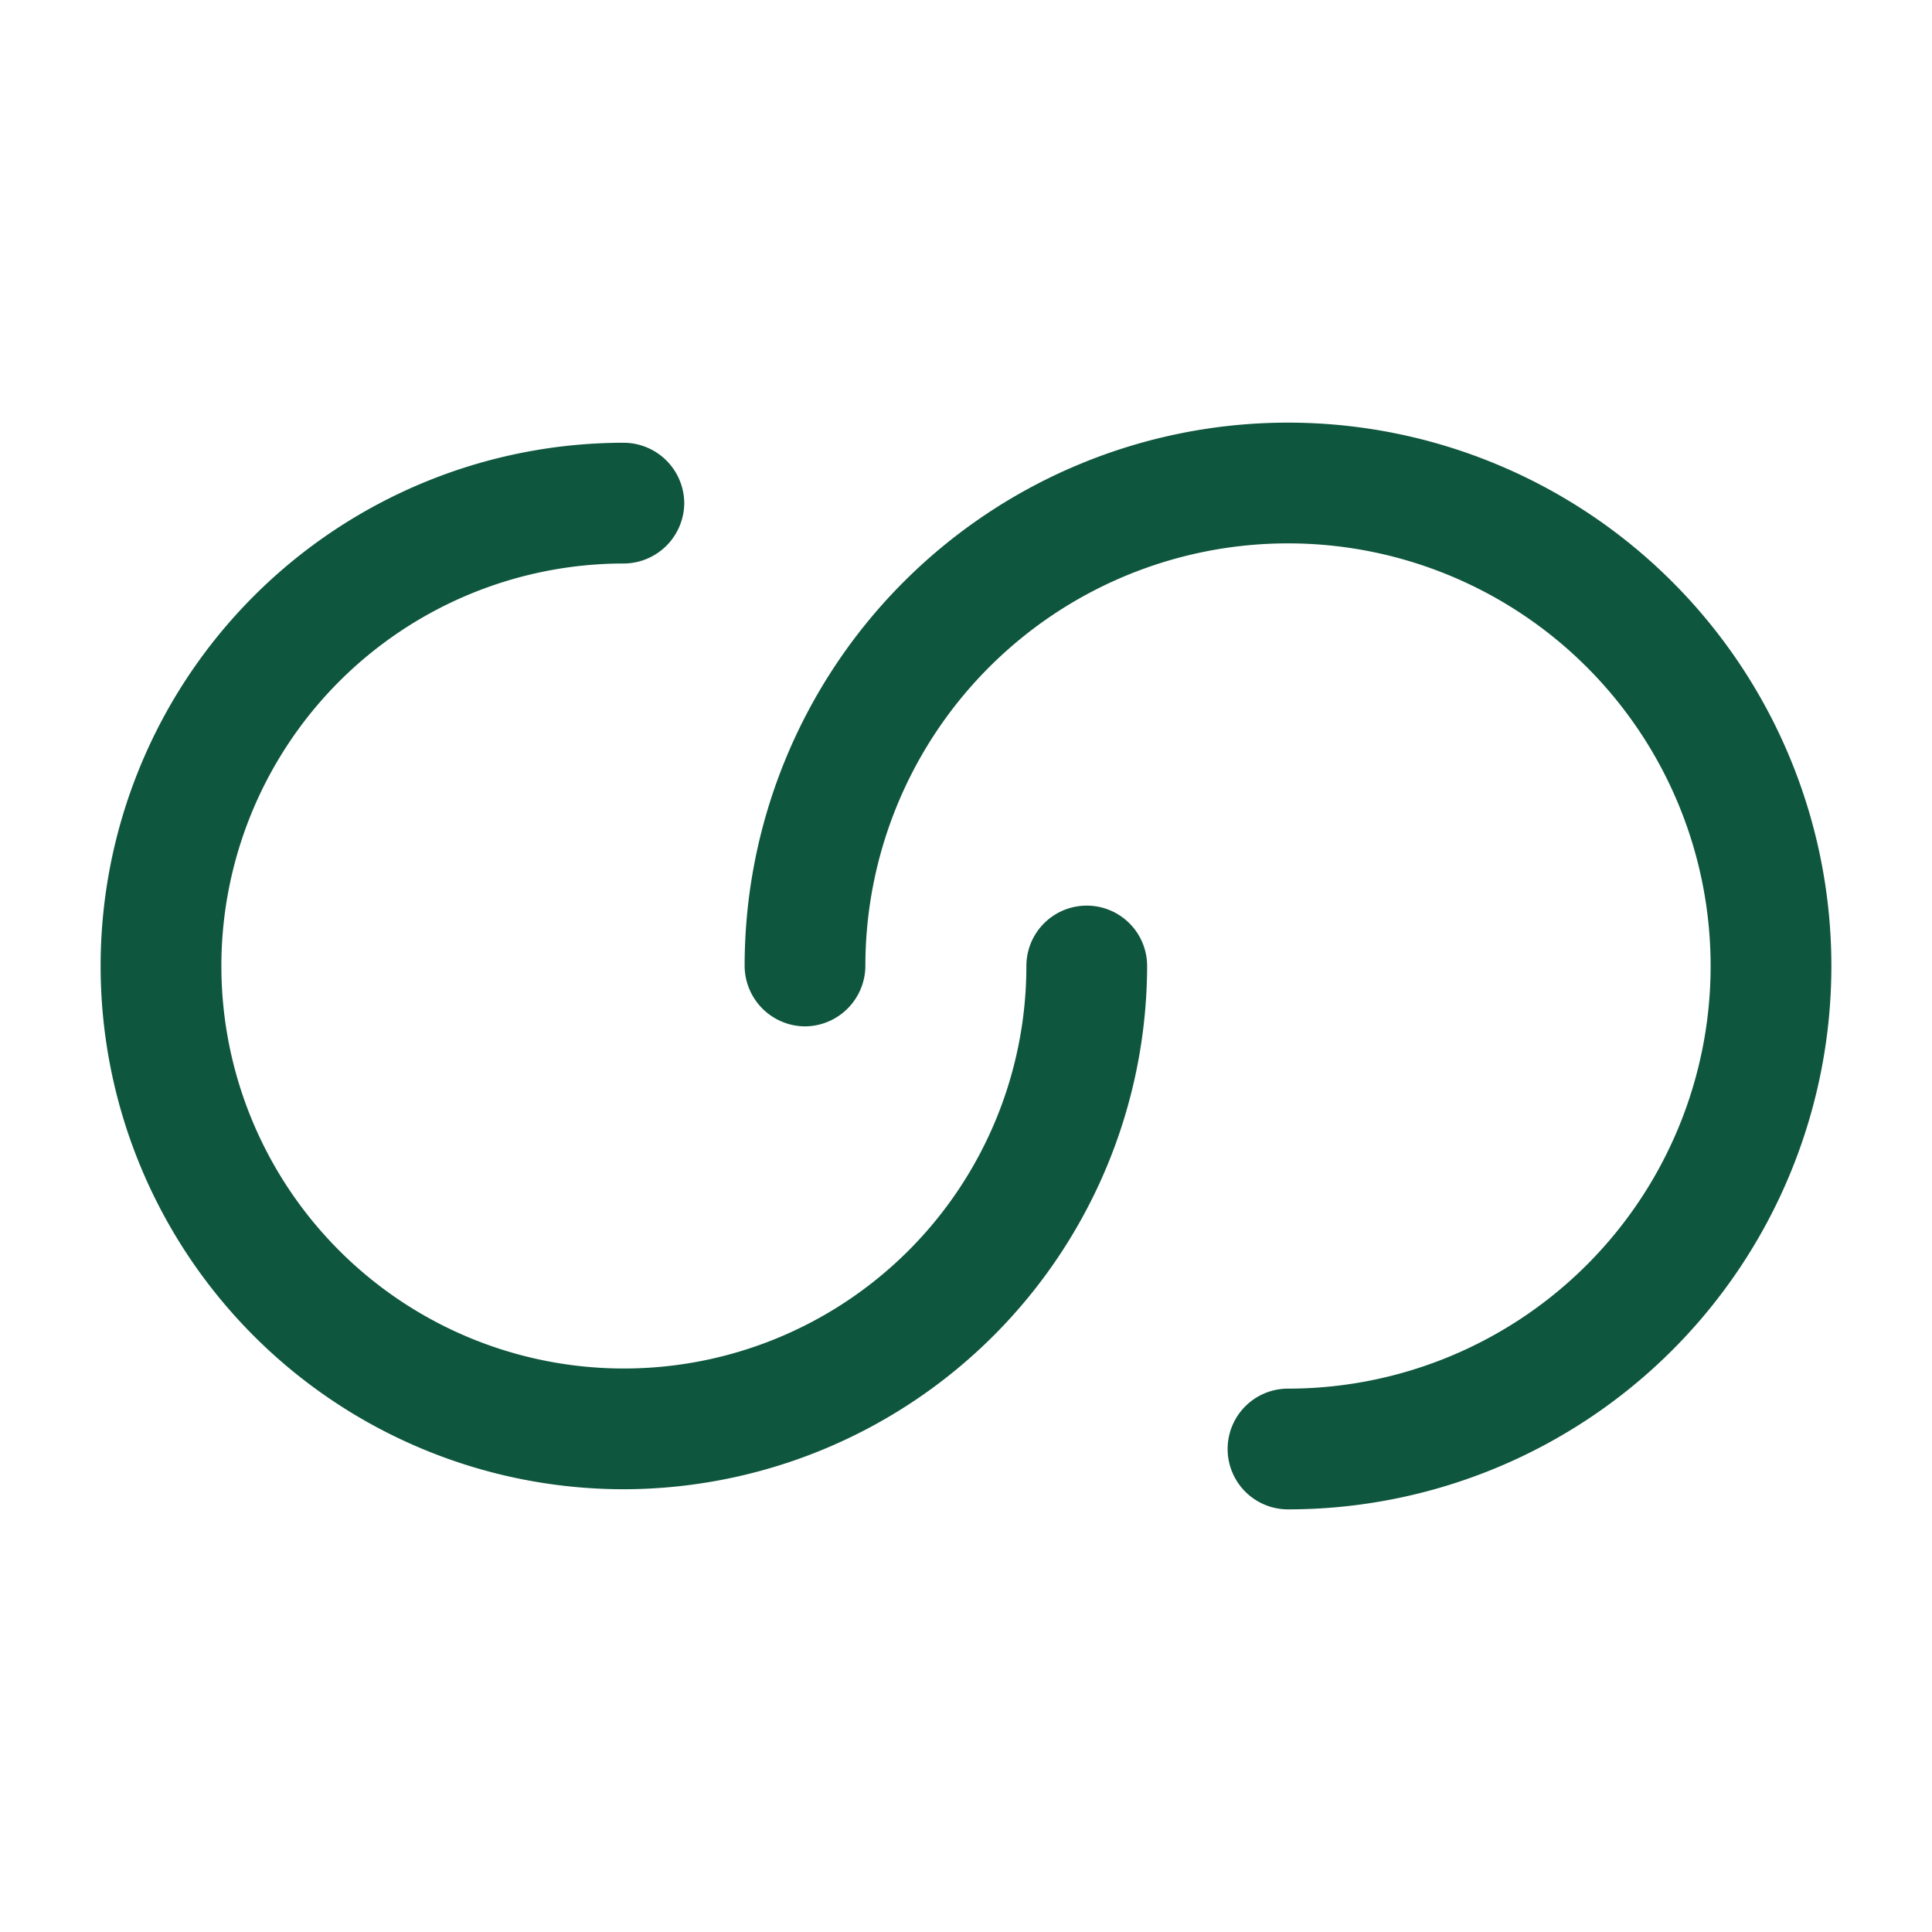 <svg xmlns="http://www.w3.org/2000/svg" width="24" height="24" viewBox="0 0 24 24">
  <g id="link" transform="translate(-748 -188)">
    <path id="Vector" d="M6.5,13a6.5,6.5,0,0,1,0-13,.755.755,0,0,1,.75.75.755.755,0,0,1-.75.75,5,5,0,1,0,5,5,.75.75,0,0,1,1.5,0A6.513,6.513,0,0,1,6.5,13Z" transform="translate(749.25 193.5)" fill="#0f563f"/>
    <path id="Vector-2" data-name="Vector" d="M6.75,13.5a.75.75,0,0,1,0-1.5A5.25,5.25,0,1,0,1.5,6.75a.755.755,0,0,1-.75.75A.755.755,0,0,1,0,6.75,6.75,6.75,0,1,1,6.75,13.5Z" transform="translate(757.25 193.25)" fill="#0f563f"/>
    <path id="Vector-3" data-name="Vector" d="M0,0H24V24H0Z" transform="translate(748 188)" fill="none" opacity="0"/>
  </g>
</svg>

